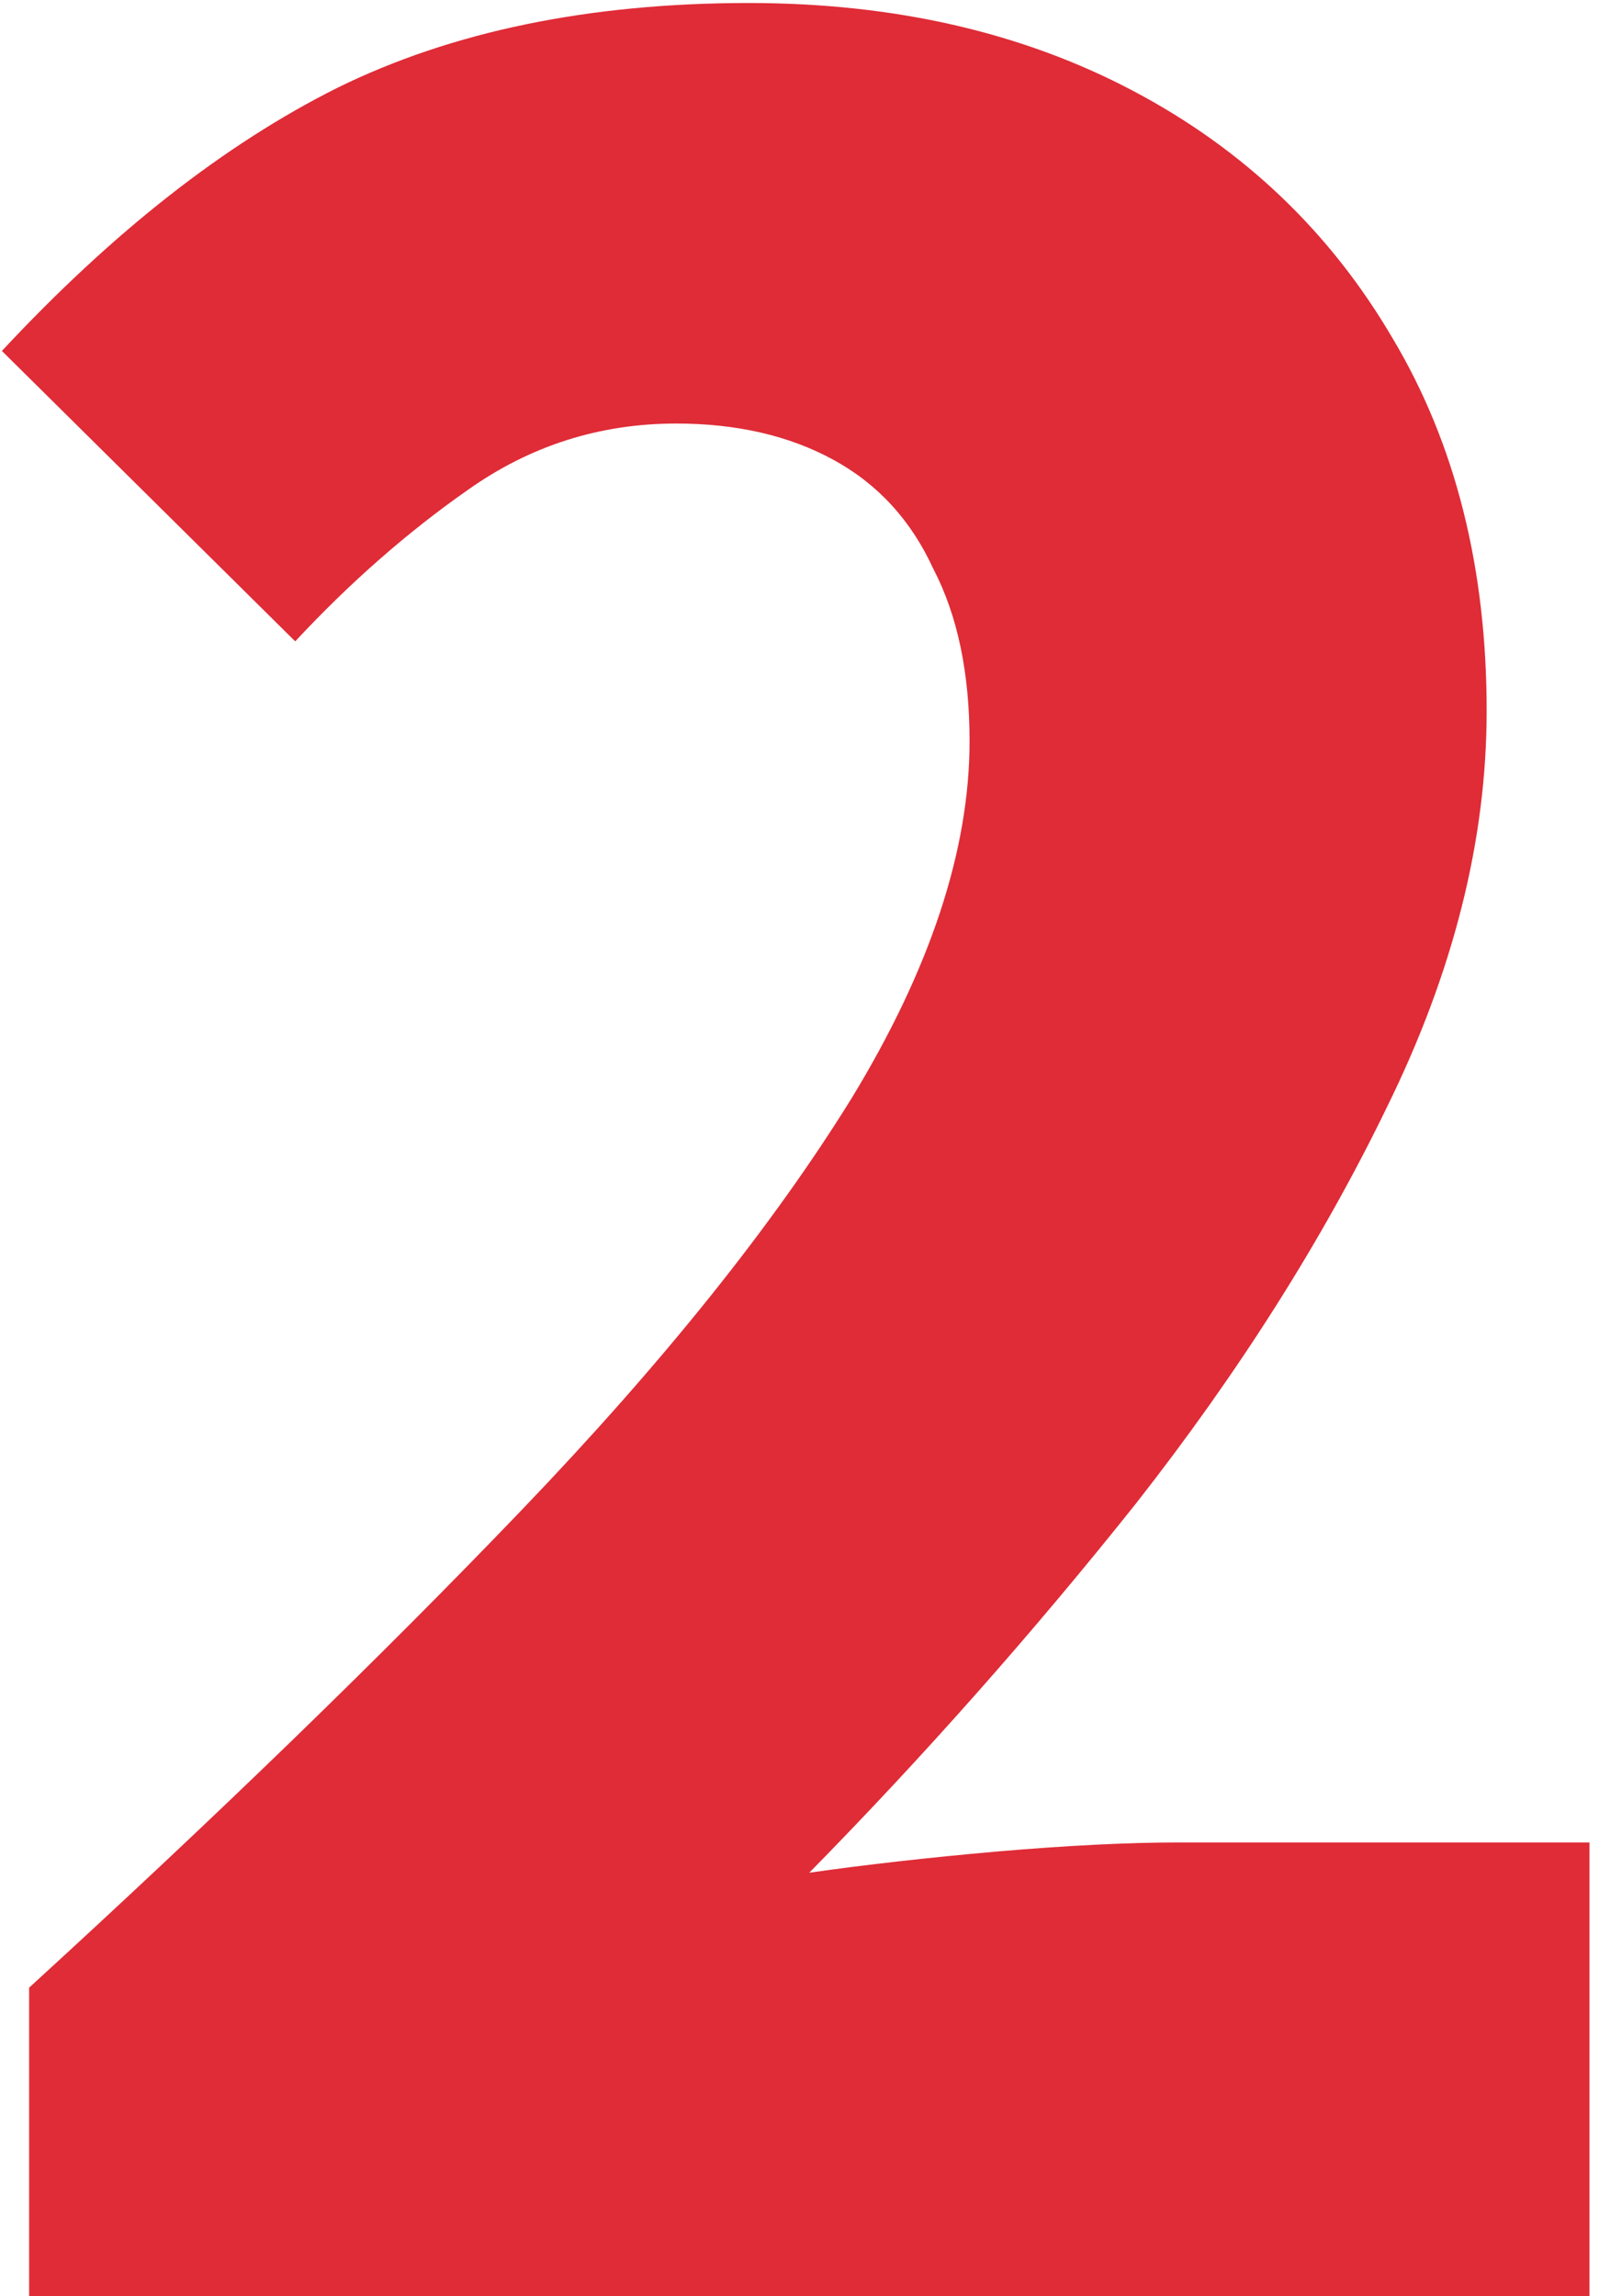 <svg width="147" height="211" viewBox="0 0 147 211" fill="none" xmlns="http://www.w3.org/2000/svg">
<path d="M2.676 211V182.644C19.912 166.891 35.017 152.249 47.99 138.72C60.963 125.191 71.064 112.588 78.292 100.912C85.52 89.051 89.134 78.116 89.134 68.108C89.134 61.806 88.022 56.525 85.798 52.262C83.759 47.814 80.701 44.478 76.624 42.254C72.546 40.03 67.728 38.918 62.168 38.918C55.125 38.918 48.731 40.956 42.986 45.034C37.426 48.926 32.144 53.559 27.14 58.934L0.174 32.246C10.367 21.311 20.653 13.249 31.032 8.06C41.596 2.871 54.199 0.276 68.84 0.276C82.184 0.276 93.953 2.963 104.146 8.338C114.339 13.713 122.309 21.311 128.054 31.134C133.799 40.771 136.672 52.169 136.672 65.328C136.672 77.189 133.614 89.329 127.498 101.746C121.567 113.978 113.876 126.117 104.424 138.164C94.972 150.025 84.964 161.331 74.4 172.08C79.589 171.339 85.335 170.69 91.636 170.134C98.123 169.578 103.683 169.3 108.316 169.3H146.124V211H2.676Z" fill="#DF2C37"/>
</svg>
